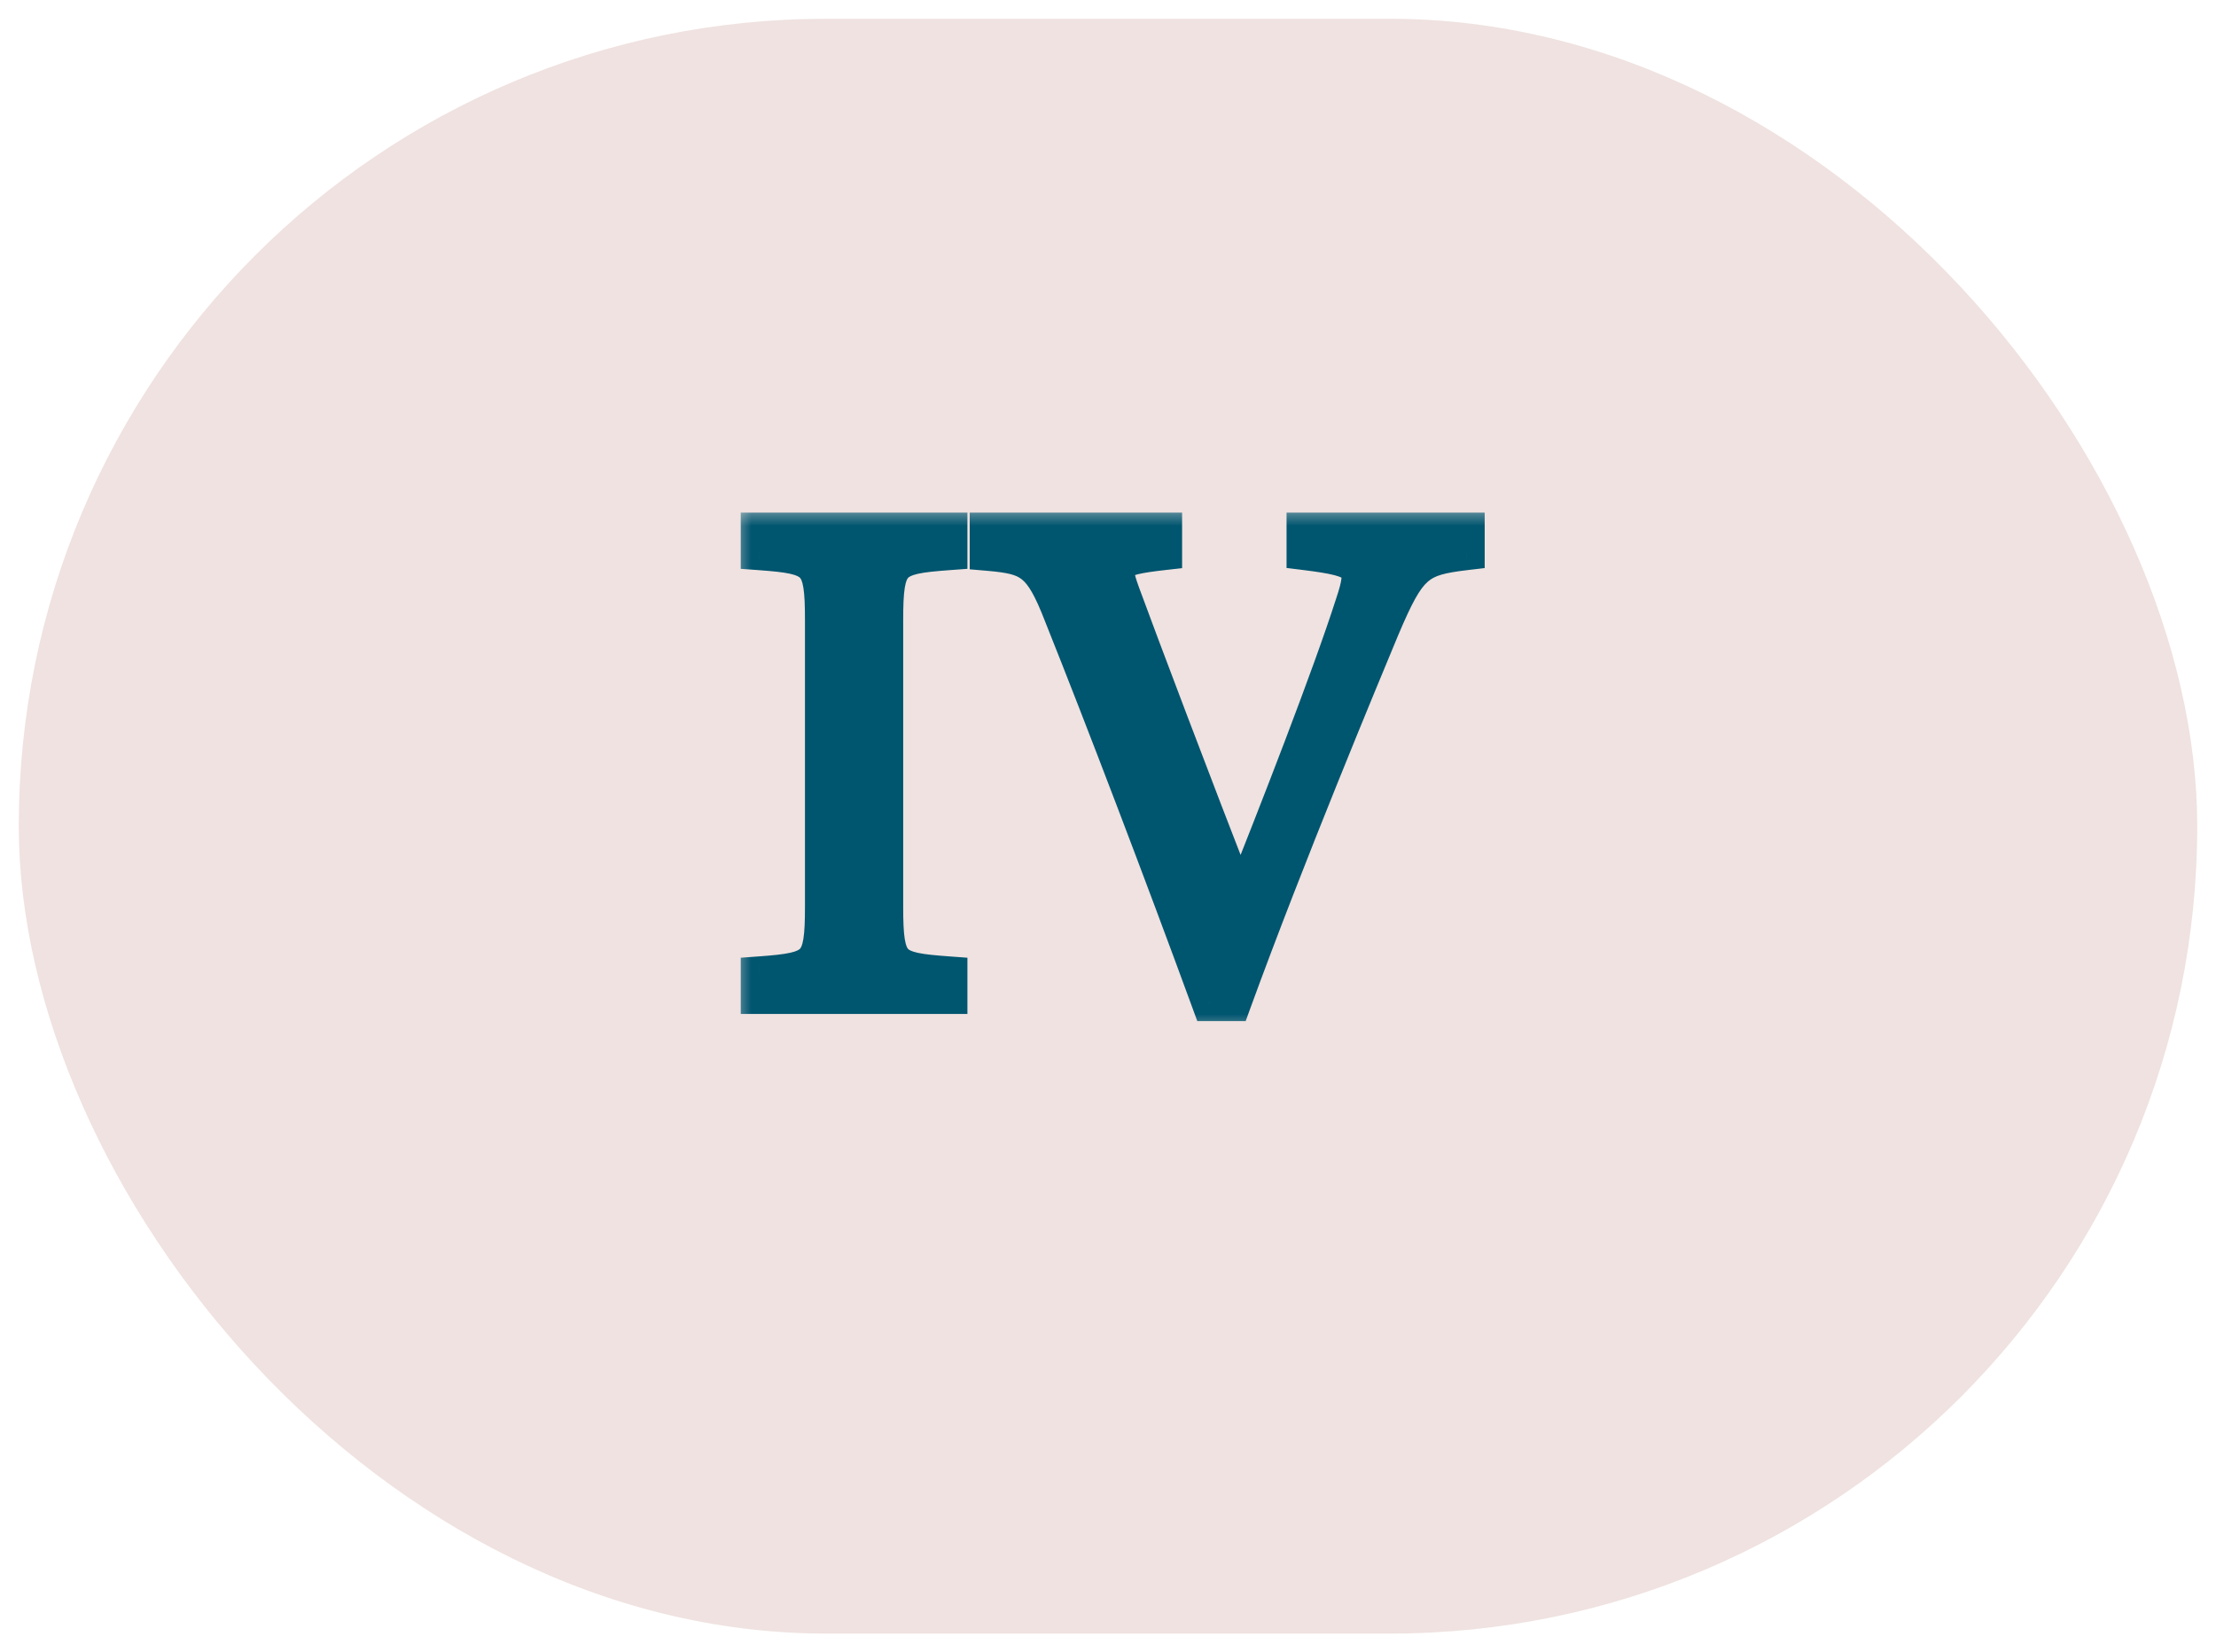 <svg xmlns="http://www.w3.org/2000/svg" width="59" height="44" viewBox="0 0 59 44" fill="none"><rect x="0.5" y="0.5" width="58" height="43" rx="21.5" fill="#EFE2E0"></rect><mask id="path-2-outside-1_1_1328" maskUnits="userSpaceOnUse" x="19.5" y="13.5" width="21" height="14" fill="black"><rect fill="white" x="19.5" y="13.5" width="21" height="14"></rect><path d="M25.257 26.5H20.222V25.968C21.78 25.854 21.932 25.74 21.932 24.125V16.525C21.932 14.91 21.78 14.796 20.222 14.682V14.15H25.257V14.682C23.699 14.796 23.547 14.91 23.547 16.525V24.125C23.547 25.759 23.699 25.854 25.257 25.968V26.5ZM39.029 14.15V14.682C37.737 14.834 37.49 15.005 36.768 16.715C36.255 17.95 34.241 22.776 32.816 26.69H32.227C30.954 23.213 29.396 19.128 28.294 16.373C27.743 14.948 27.439 14.796 26.318 14.701V14.15H30.973V14.682C29.624 14.834 29.548 14.967 29.852 15.803C30.346 17.152 31.733 20.819 33.006 24.087H33.044C33.994 21.712 35.438 18.007 36.046 16.107C36.407 15.024 36.293 14.872 34.754 14.682V14.15H39.029Z"></path></mask><path d="M25.257 26.5H20.222V25.968C21.78 25.854 21.932 25.74 21.932 24.125V16.525C21.932 14.91 21.78 14.796 20.222 14.682V14.15H25.257V14.682C23.699 14.796 23.547 14.91 23.547 16.525V24.125C23.547 25.759 23.699 25.854 25.257 25.968V26.5ZM39.029 14.15V14.682C37.737 14.834 37.49 15.005 36.768 16.715C36.255 17.95 34.241 22.776 32.816 26.69H32.227C30.954 23.213 29.396 19.128 28.294 16.373C27.743 14.948 27.439 14.796 26.318 14.701V14.15H30.973V14.682C29.624 14.834 29.548 14.967 29.852 15.803C30.346 17.152 31.733 20.819 33.006 24.087H33.044C33.994 21.712 35.438 18.007 36.046 16.107C36.407 15.024 36.293 14.872 34.754 14.682V14.15H39.029Z" fill="#00556F"></path><path d="M25.257 26.5V27H25.757V26.5H25.257ZM20.222 26.5H19.722V27H20.222V26.5ZM20.222 25.968L20.186 25.469L19.722 25.503V25.968H20.222ZM20.222 14.682H19.722V15.147L20.186 15.181L20.222 14.682ZM20.222 14.15V13.65H19.722V14.15H20.222ZM25.257 14.15H25.757V13.65H25.257V14.15ZM25.257 14.682L25.294 15.181L25.757 15.147V14.682H25.257ZM25.257 25.968H25.757V25.503L25.294 25.469L25.257 25.968ZM25.257 26H20.222V27H25.257V26ZM20.722 26.5V25.968H19.722V26.5H20.722ZM20.259 26.467C20.644 26.439 20.981 26.408 21.255 26.347C21.533 26.285 21.809 26.179 22.023 25.954C22.238 25.728 22.331 25.446 22.378 25.158C22.423 24.874 22.432 24.527 22.432 24.125H21.432C21.432 24.53 21.422 24.803 21.39 24.999C21.36 25.19 21.317 25.246 21.299 25.265C21.28 25.284 21.226 25.329 21.038 25.371C20.845 25.414 20.579 25.441 20.186 25.469L20.259 26.467ZM22.432 24.125V16.525H21.432V24.125H22.432ZM22.432 16.525C22.432 16.122 22.423 15.776 22.378 15.492C22.331 15.204 22.238 14.922 22.023 14.696C21.809 14.471 21.533 14.365 21.255 14.303C20.981 14.242 20.644 14.211 20.259 14.183L20.186 15.181C20.579 15.21 20.845 15.236 21.038 15.279C21.226 15.321 21.28 15.366 21.299 15.385C21.317 15.404 21.36 15.46 21.39 15.651C21.422 15.847 21.432 16.12 21.432 16.525H22.432ZM20.722 14.682V14.15H19.722V14.682H20.722ZM20.222 14.65H25.257V13.65H20.222V14.65ZM24.757 14.15V14.682H25.757V14.15H24.757ZM25.221 14.183C24.835 14.211 24.498 14.242 24.224 14.303C23.946 14.365 23.669 14.471 23.456 14.696C23.241 14.922 23.148 15.204 23.102 15.492C23.056 15.776 23.047 16.122 23.047 16.525H24.047C24.047 16.12 24.057 15.847 24.089 15.651C24.119 15.46 24.162 15.404 24.18 15.385C24.199 15.366 24.253 15.321 24.441 15.279C24.634 15.236 24.9 15.21 25.294 15.181L25.221 14.183ZM23.047 16.525V24.125H24.047V16.525H23.047ZM23.047 24.125C23.047 24.532 23.056 24.881 23.101 25.166C23.148 25.454 23.241 25.738 23.457 25.963C23.673 26.187 23.95 26.291 24.227 26.35C24.5 26.41 24.836 26.439 25.221 26.467L25.294 25.469C24.899 25.44 24.632 25.415 24.438 25.373C24.248 25.332 24.196 25.288 24.178 25.27C24.162 25.253 24.12 25.199 24.089 25.007C24.057 24.811 24.047 24.535 24.047 24.125H23.047ZM24.757 25.968V26.5H25.757V25.968H24.757ZM39.029 14.15H39.529V13.65H39.029V14.15ZM39.029 14.682L39.087 15.179L39.529 15.127V14.682H39.029ZM36.768 16.715L36.307 16.52L36.306 16.523L36.768 16.715ZM32.816 26.69V27.19H33.166L33.285 26.861L32.816 26.69ZM32.227 26.69L31.757 26.862L31.877 27.19H32.227V26.69ZM28.294 16.373L27.827 16.553L27.829 16.559L28.294 16.373ZM26.318 14.701H25.818V15.16L26.275 15.199L26.318 14.701ZM26.318 14.15V13.65H25.818V14.15H26.318ZM30.973 14.15H31.473V13.65H30.973V14.15ZM30.973 14.682L31.029 15.179L31.473 15.129V14.682H30.973ZM29.852 15.803L29.382 15.974L29.382 15.975L29.852 15.803ZM33.006 24.087L32.54 24.268L32.664 24.587H33.006V24.087ZM33.044 24.087V24.587H33.382L33.508 24.273L33.044 24.087ZM36.046 16.107L35.571 15.949L35.569 15.955L36.046 16.107ZM34.754 14.682H34.254V15.124L34.692 15.178L34.754 14.682ZM34.754 14.15V13.65H34.254V14.15H34.754ZM38.529 14.15V14.682H39.529V14.15H38.529ZM38.97 14.185C38.333 14.26 37.798 14.349 37.354 14.739C36.94 15.103 36.659 15.686 36.307 16.52L37.228 16.91C37.598 16.034 37.801 15.677 38.014 15.49C38.198 15.329 38.432 15.256 39.087 15.179L38.97 14.185ZM36.306 16.523C35.794 17.756 33.775 22.593 32.346 26.519L33.285 26.861C34.706 22.959 36.715 18.144 37.229 16.907L36.306 16.523ZM32.816 26.19H32.227V27.19H32.816V26.19ZM32.696 26.518C31.422 23.037 29.862 18.948 28.758 16.187L27.829 16.559C28.929 19.308 30.485 23.389 31.757 26.862L32.696 26.518ZM28.76 16.193C28.487 15.486 28.234 14.97 27.832 14.648C27.414 14.314 26.911 14.249 26.36 14.203L26.275 15.199C26.845 15.248 27.055 15.307 27.207 15.429C27.375 15.563 27.549 15.835 27.827 16.553L28.76 16.193ZM26.818 14.701V14.15H25.818V14.701H26.818ZM26.318 14.65H30.973V13.65H26.318V14.65ZM30.473 14.15V14.682H31.473V14.15H30.473ZM30.917 14.185C30.578 14.223 30.293 14.263 30.067 14.318C29.855 14.37 29.609 14.454 29.43 14.641C29.22 14.861 29.187 15.129 29.212 15.351C29.234 15.551 29.307 15.769 29.382 15.974L30.322 15.632C30.244 15.419 30.213 15.307 30.206 15.242C30.201 15.199 30.215 15.267 30.154 15.331C30.125 15.361 30.133 15.331 30.304 15.289C30.462 15.251 30.692 15.217 31.029 15.179L30.917 14.185ZM29.382 15.975C29.878 17.328 31.266 20.999 32.54 24.268L33.471 23.905C32.199 20.639 30.814 16.976 30.321 15.631L29.382 15.975ZM33.006 24.587H33.044V23.587H33.006V24.587ZM33.508 24.273C34.456 21.901 35.907 18.179 36.522 16.259L35.569 15.955C34.968 17.835 33.531 21.523 32.579 23.901L33.508 24.273ZM36.52 16.265C36.61 15.996 36.688 15.734 36.71 15.501C36.734 15.252 36.699 14.966 36.485 14.727C36.296 14.515 36.028 14.413 35.782 14.349C35.525 14.282 35.2 14.233 34.815 14.186L34.692 15.178C35.077 15.226 35.343 15.268 35.529 15.316C35.726 15.368 35.752 15.408 35.739 15.392C35.701 15.35 35.723 15.318 35.715 15.407C35.705 15.513 35.662 15.676 35.571 15.949L36.52 16.265ZM35.254 14.682V14.15H34.254V14.682H35.254ZM34.754 14.65H39.029V13.65H34.754V14.65Z" fill="#00556F" mask="url(#path-2-outside-1_1_1328)"></path></svg>